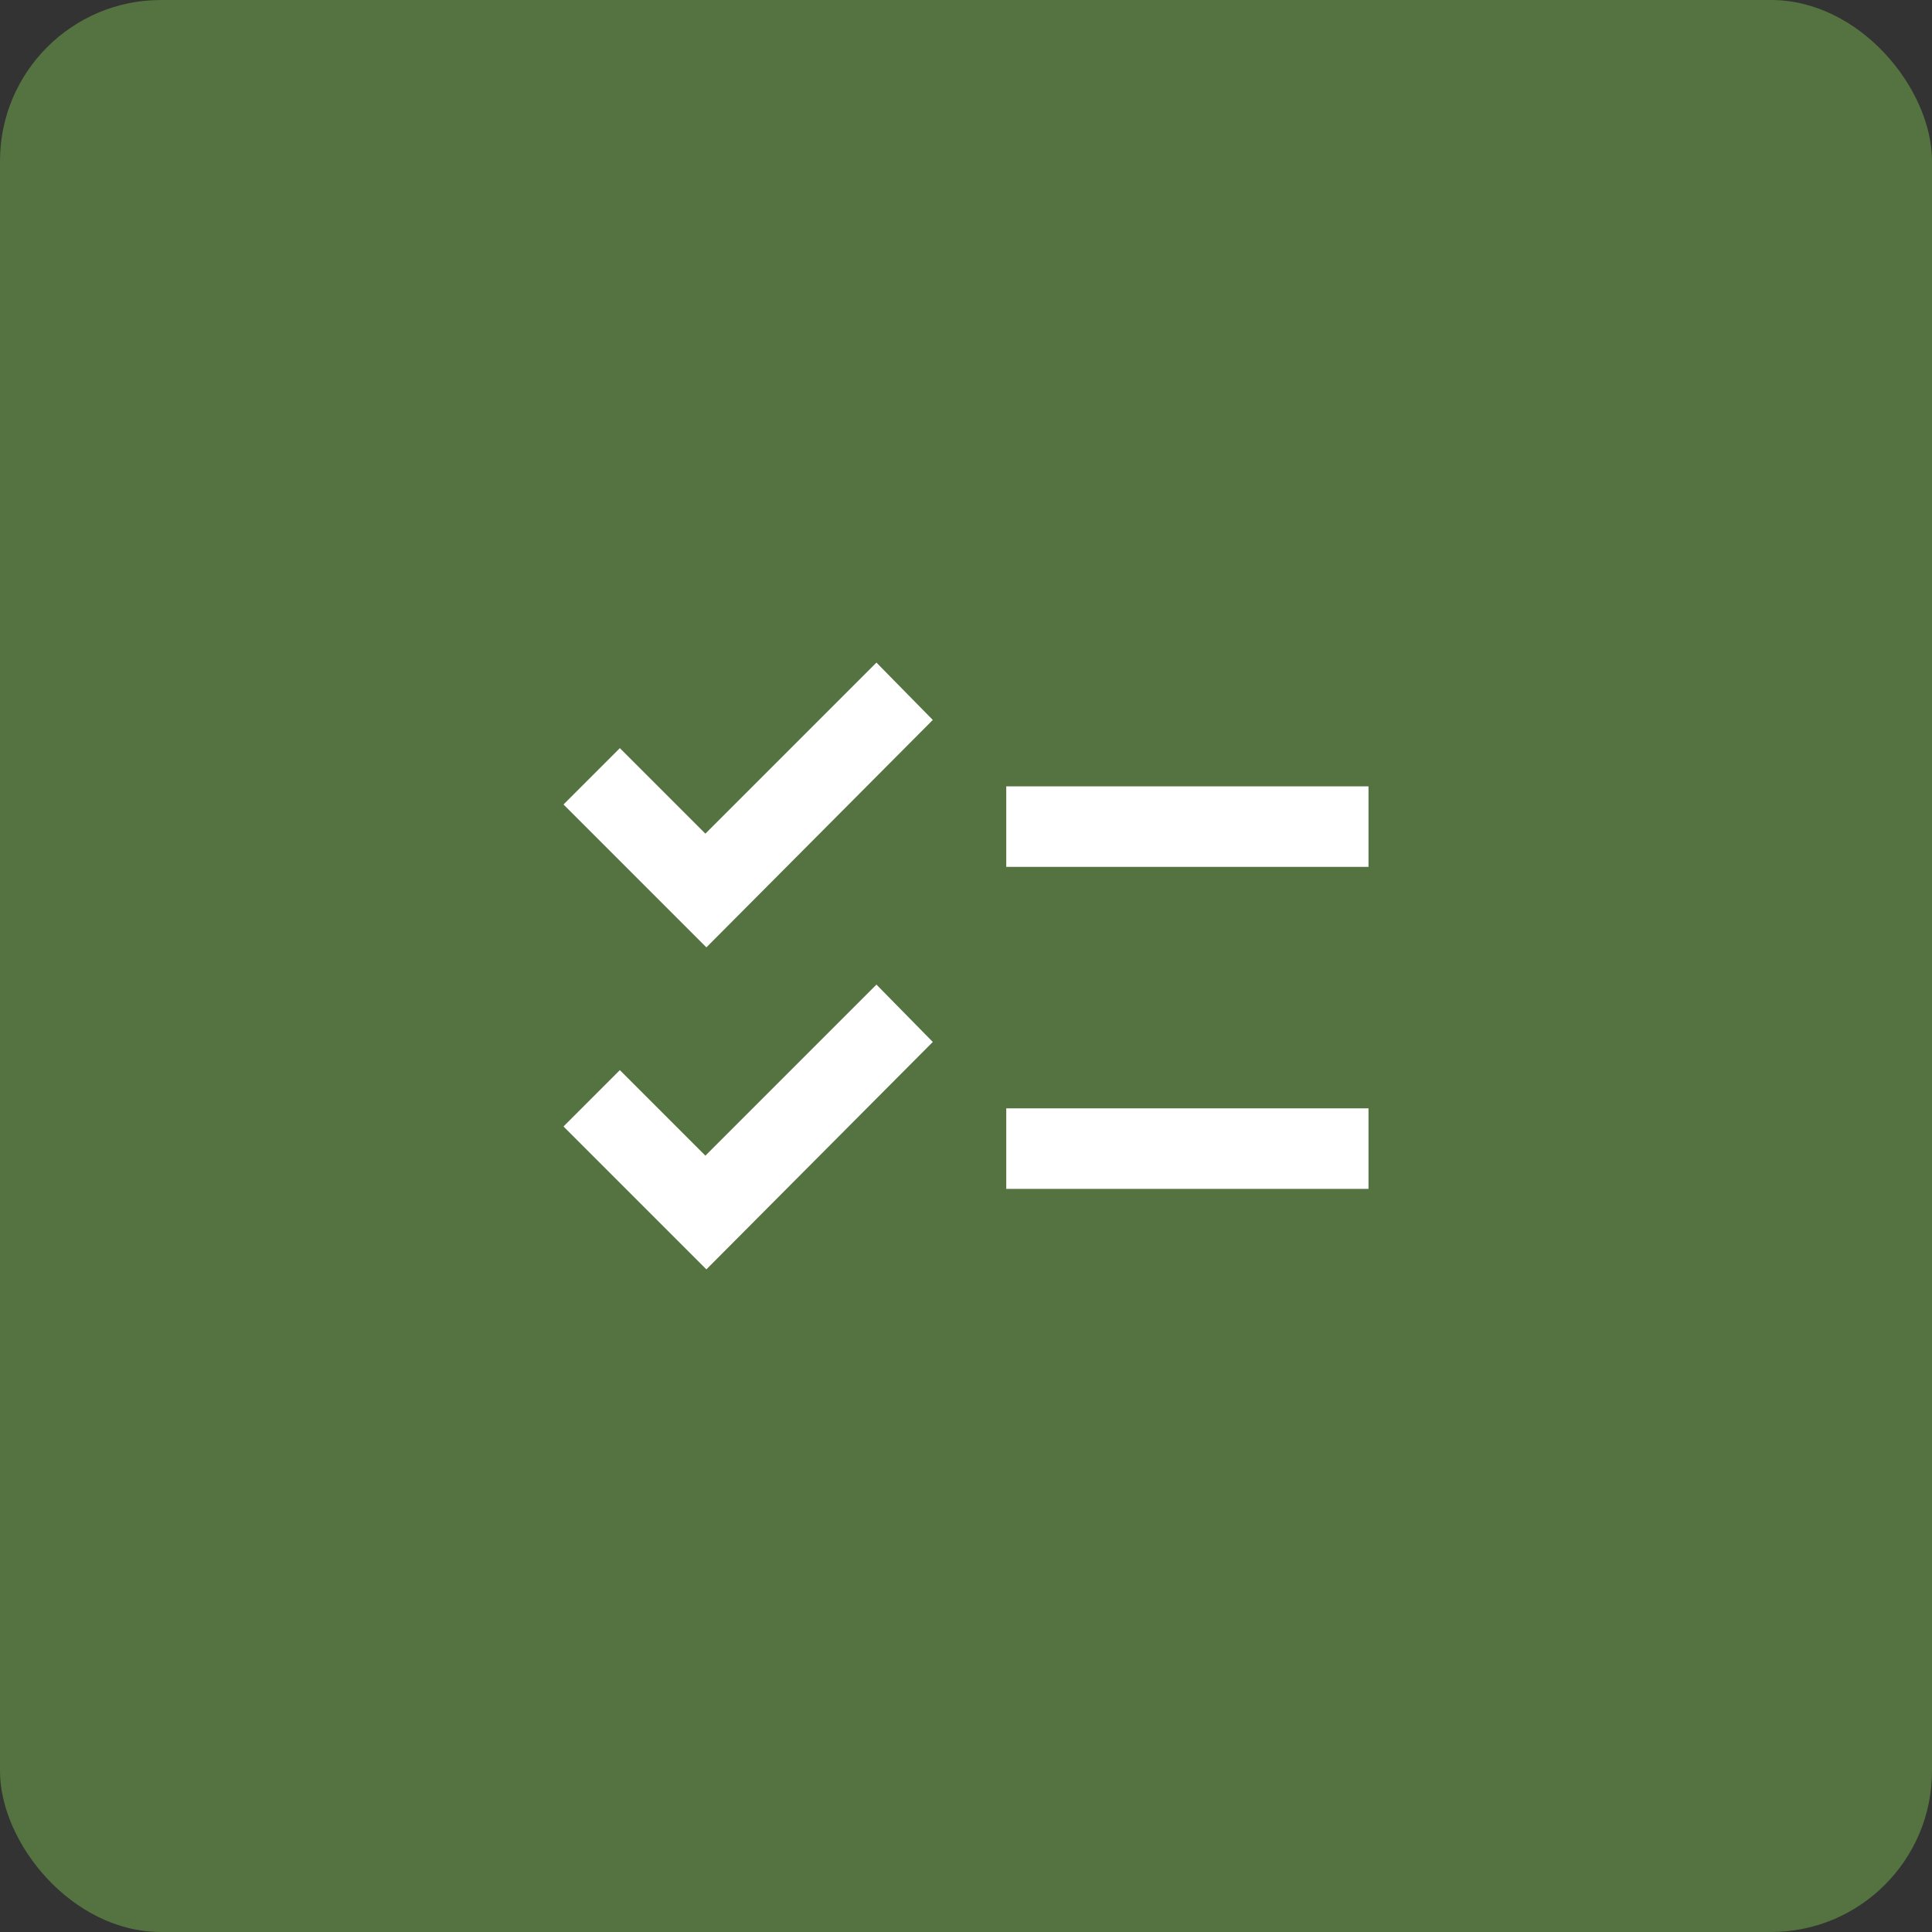 <svg xmlns="http://www.w3.org/2000/svg" width="48" height="48" viewBox="0 0 48 48" fill="none"><rect x="0" y="0" width="48" height="48" fill="#333333" stroke="none"/><rect width="48" height="48" rx="4" fill="#557340"></rect><path d="M17.55 31.537L14 27.987L15.4 26.587L17.525 28.712L21.775 24.462L23.175 25.887L17.55 31.537ZM17.55 23.537L14 19.987L15.4 18.587L17.525 20.712L21.775 16.462L23.175 17.887L17.55 23.537ZM25 29.537V27.537H34V29.537H25ZM25 21.537V19.537H34V21.537H25Z" fill="white"></path></svg>